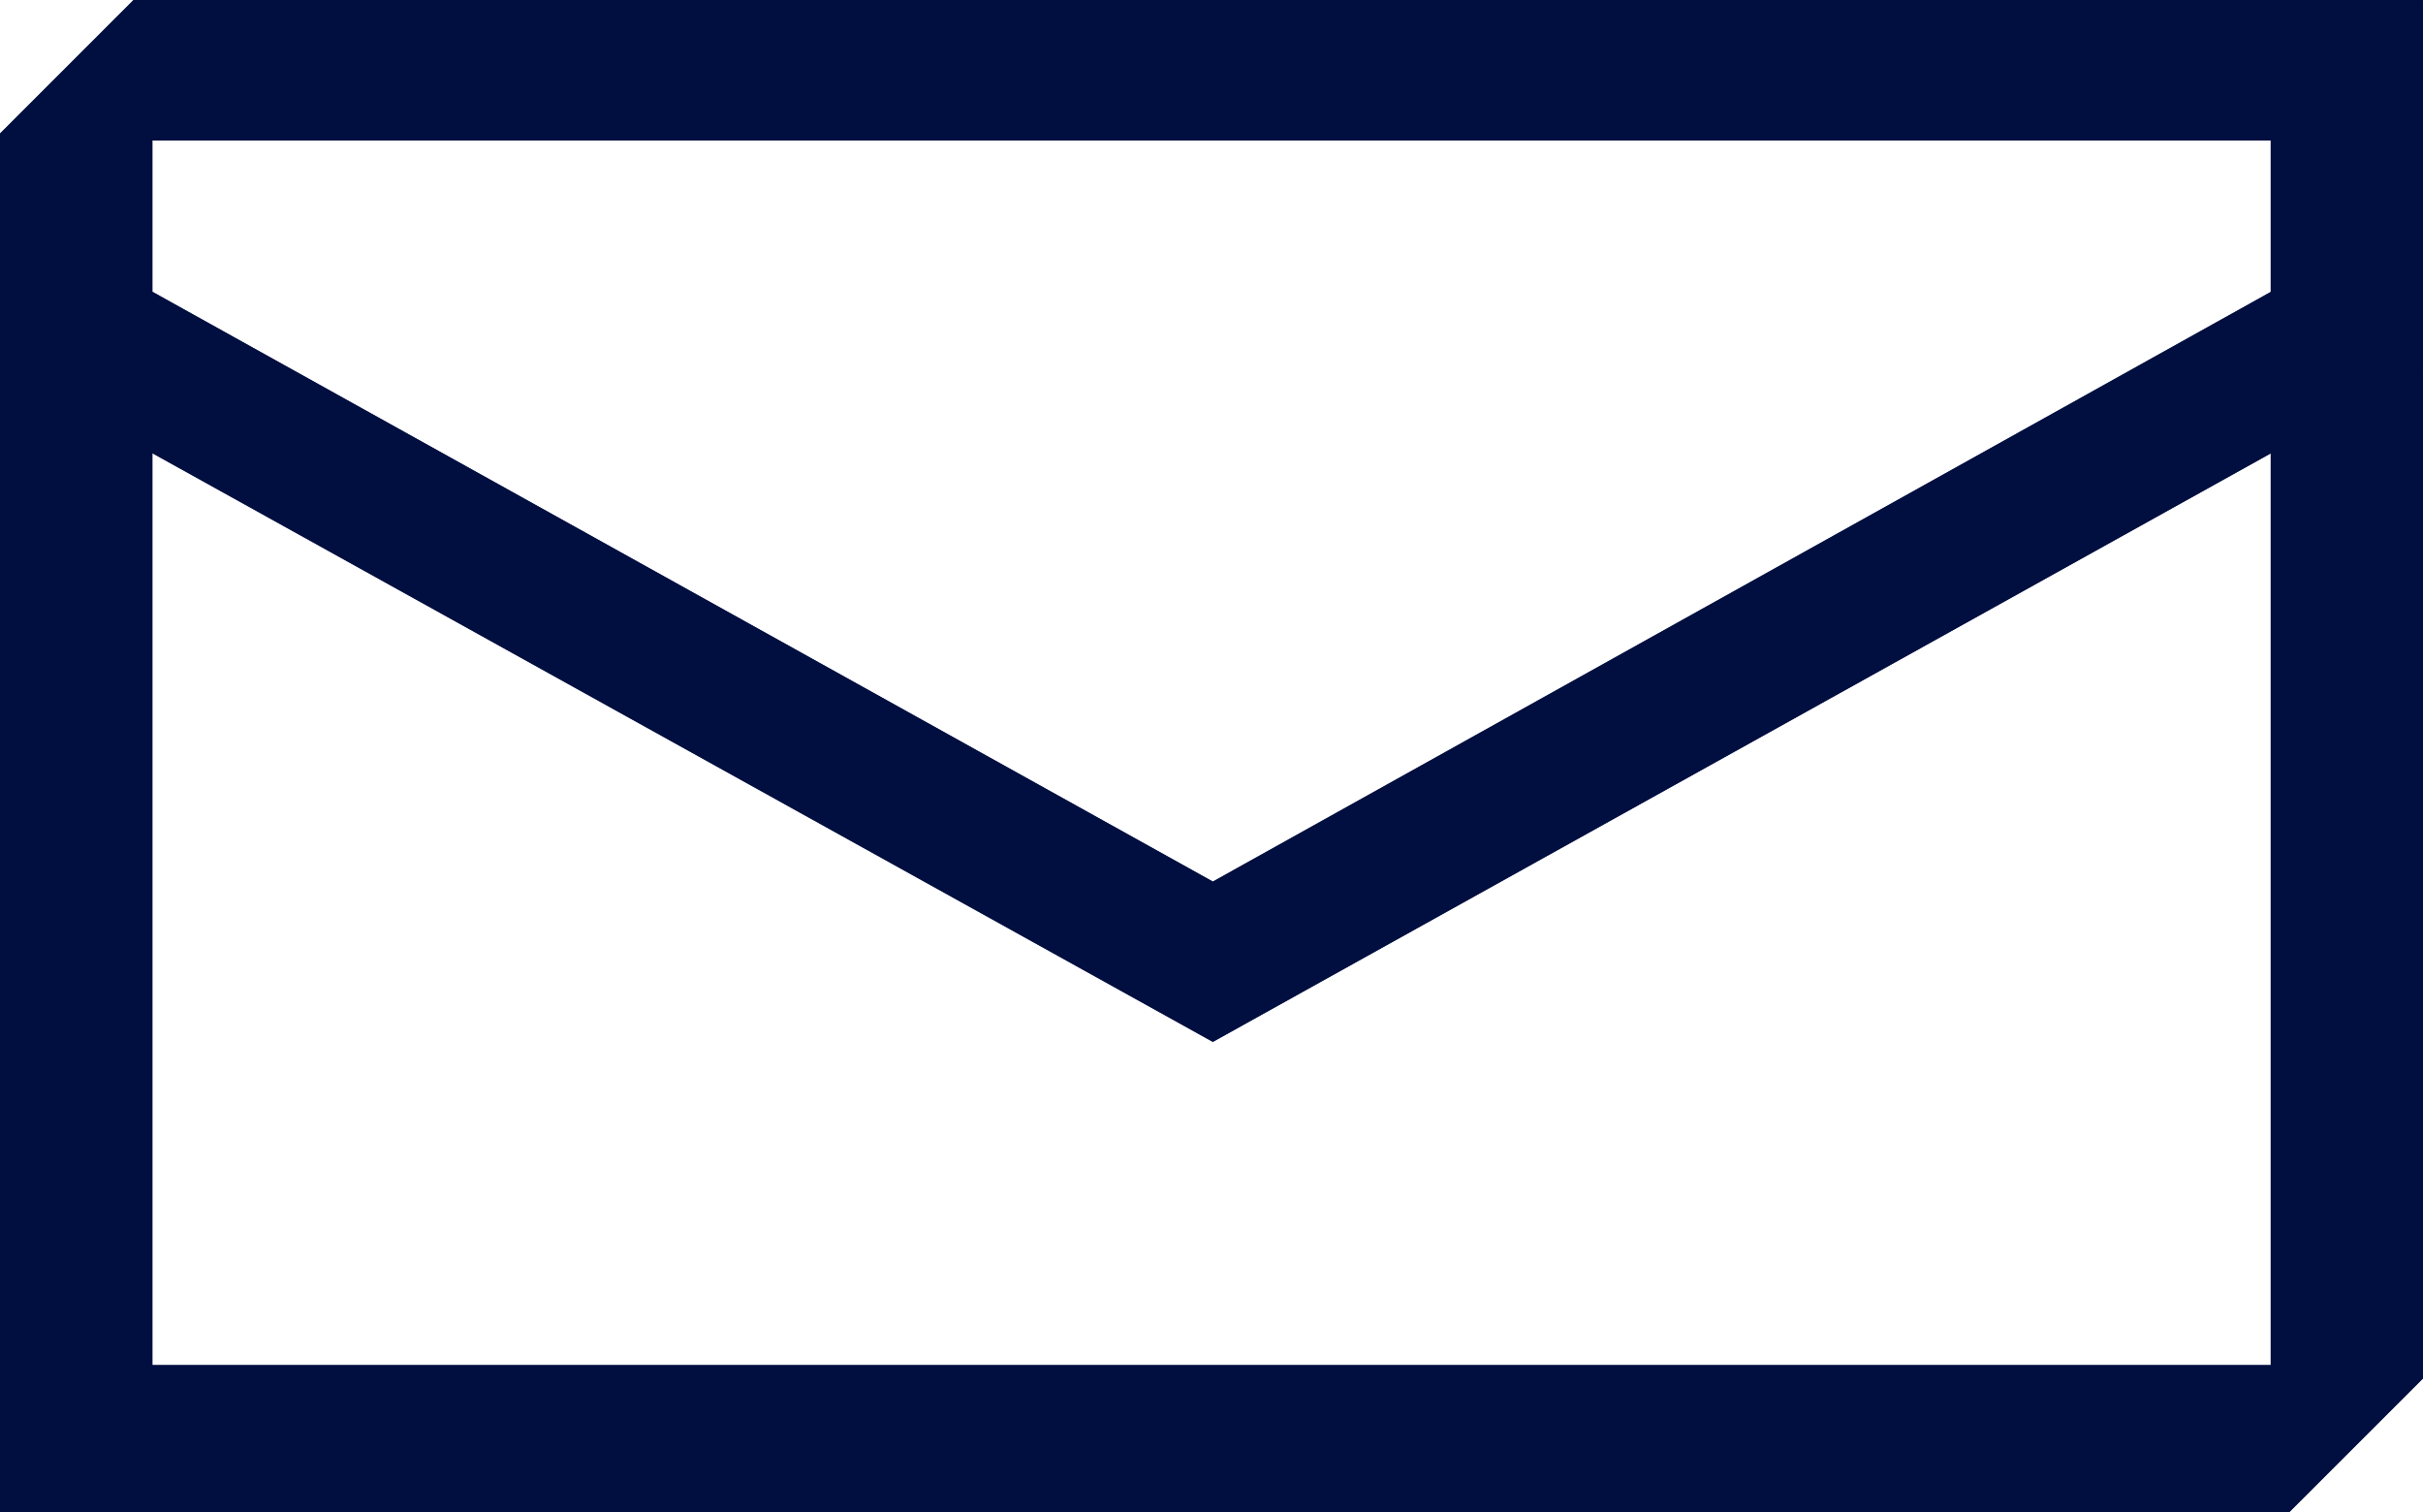 <svg xmlns="http://www.w3.org/2000/svg" data-name="Componente 36 – 1" width="25.032" height="15.62"><g data-name="Grupo 795" fill="#000f40"><path data-name="Caminho 1958" d="M1.574 4.681l10.956 6.081 10.929-6.079v9.42H1.574zm0-1.667V1.449h21.885v1.567L12.53 9.108zM1.38 0L0 1.38v14.24h23.652l1.379-1.379V0z"/><path data-name="Caminho 1959" d="M1.38 0L0 1.38v14.24h23.651l1.38-1.379V3.809l-1.572.875v9.419H1.574V4.682L.001 3.81V2.14l1.573.875V1.451h21.885v1.566l1.572-.876V.002z"/><path data-name="Caminho 1960" d="M1.573 3.014L12.53 9.107l10.929-6.091L12.53 9.107zm21.886 1.67l-10.929 6.08z"/><path data-name="Caminho 1961" d="M1.573 3.014v1.668l10.957 6.082 10.929-6.08V3.016L12.53 9.107z"/><path data-name="Caminho 1962" d="M23.459 3.015v1.668l1.573-.875v-1.67z"/><path data-name="Caminho 1963" d="M0 3.809l1.573.872V3.013L0 2.138z"/></g></svg>